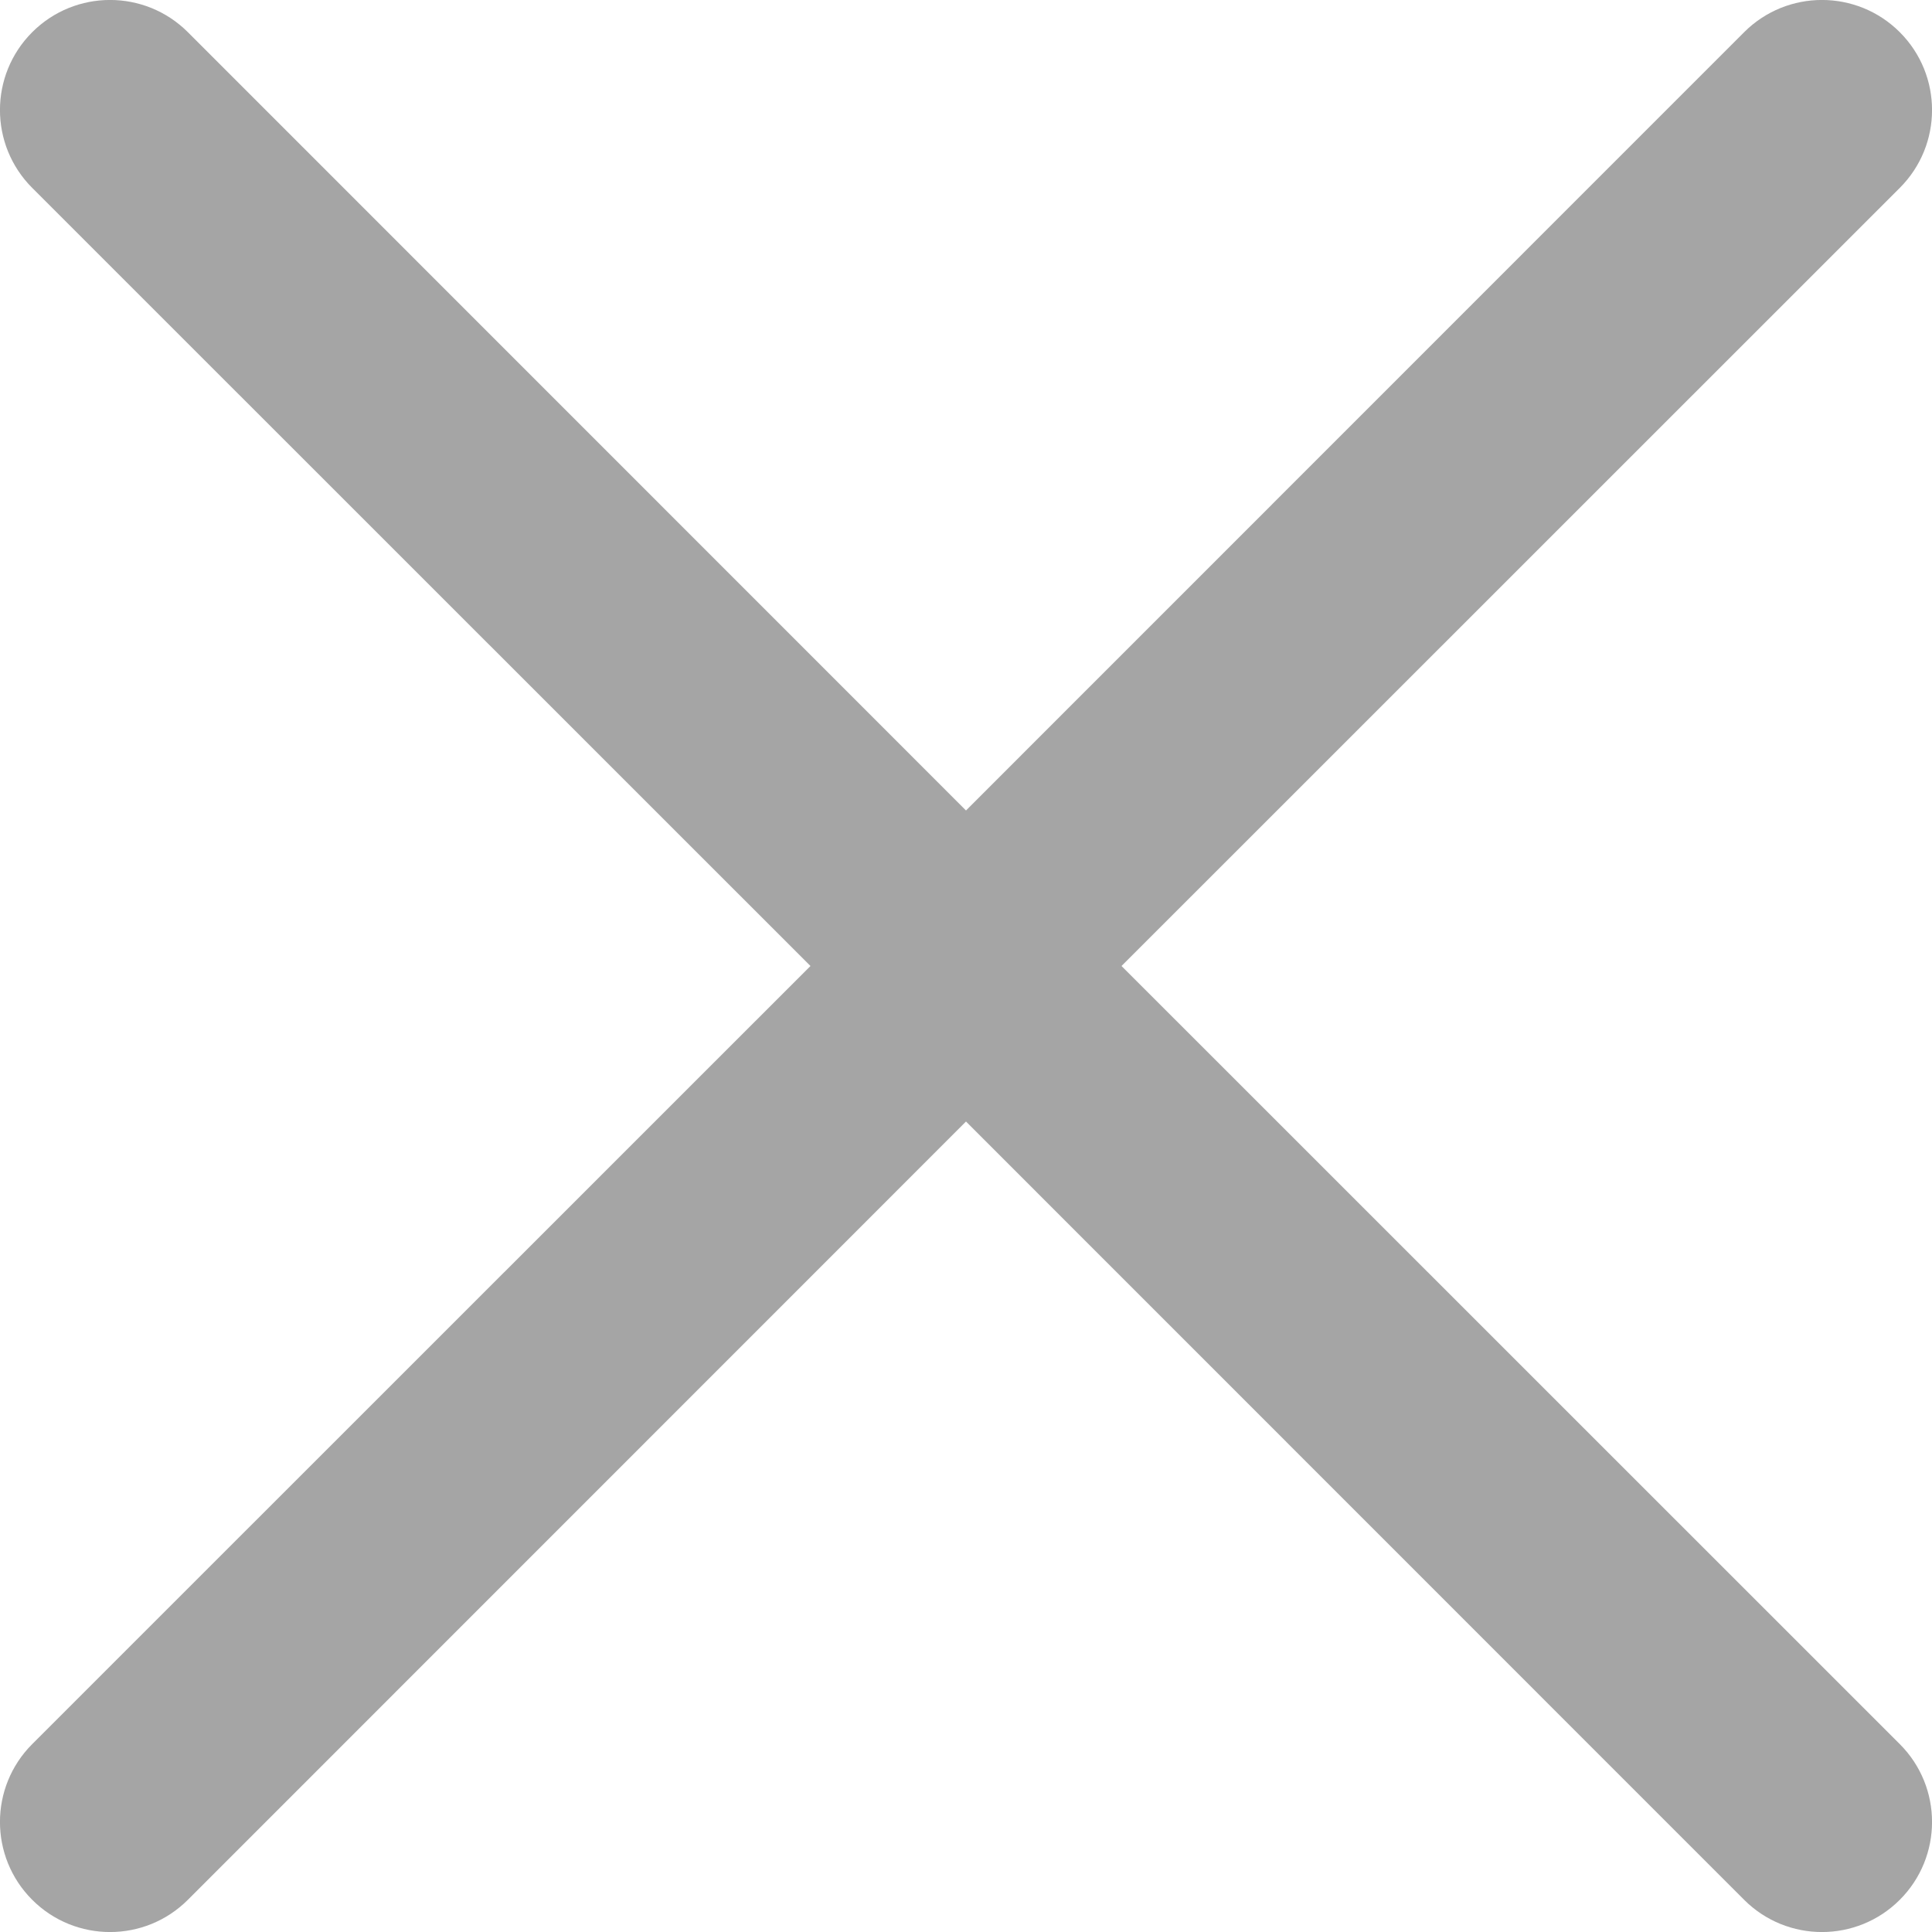 <?xml version="1.0" encoding="UTF-8"?>
<svg width="12px" height="12px" viewBox="0 0 12 12" version="1.1" xmlns="http://www.w3.org/2000/svg" xmlns:xlink="http://www.w3.org/1999/xlink">
    <!-- Generator: Sketch 58 (84663) - https://sketch.com -->
    <title>search_active</title>
    <desc>Created with Sketch.</desc>
    <g id="Desktop" stroke="none" stroke-width="1" fill="none" fill-rule="evenodd" opacity="0.751">
        <g id="01_01_available_goods" transform="translate(-1354, -400)" fill="#888888">
            <g id="catalog" transform="translate(0, 137)">
                <g id="cards" transform="translate(389, 243)">
                    <g id="card_hover_info" transform="translate(333, 0)">
                        <g id="info" transform="translate(329, 0)">
                            <g id="header" transform="translate(16, 16)">
                                <g id="search_active" transform="translate(286, 3)">
                                    <g id="icons/user">
                                        <path d="M12.8,1.2 C13.067,1.467 13.067,1.9 12.8,2.167 L7.966,7 L12.8,11.833 C13.067,12.1 13.067,12.533 12.8,12.8 C12.533,13.067 12.1,13.067 11.833,12.8 L7,7.966 L2.167,12.8 C1.9,13.067 1.467,13.067 1.2,12.8 C0.933,12.533 0.933,12.1 1.2,11.833 L6.034,7 L1.2,2.167 C0.933,1.9 0.933,1.467 1.2,1.2 C1.467,0.933 1.9,0.933 2.167,1.2 L7,6.034 L11.833,1.2 C12.1,0.933 12.533,0.933 12.8,1.2 Z" id="Combined-Shape"></path>
                                    </g>
                                </g>
                            </g>
                        </g>
                    </g>
                </g>
            </g>
        </g>
    </g>
</svg>